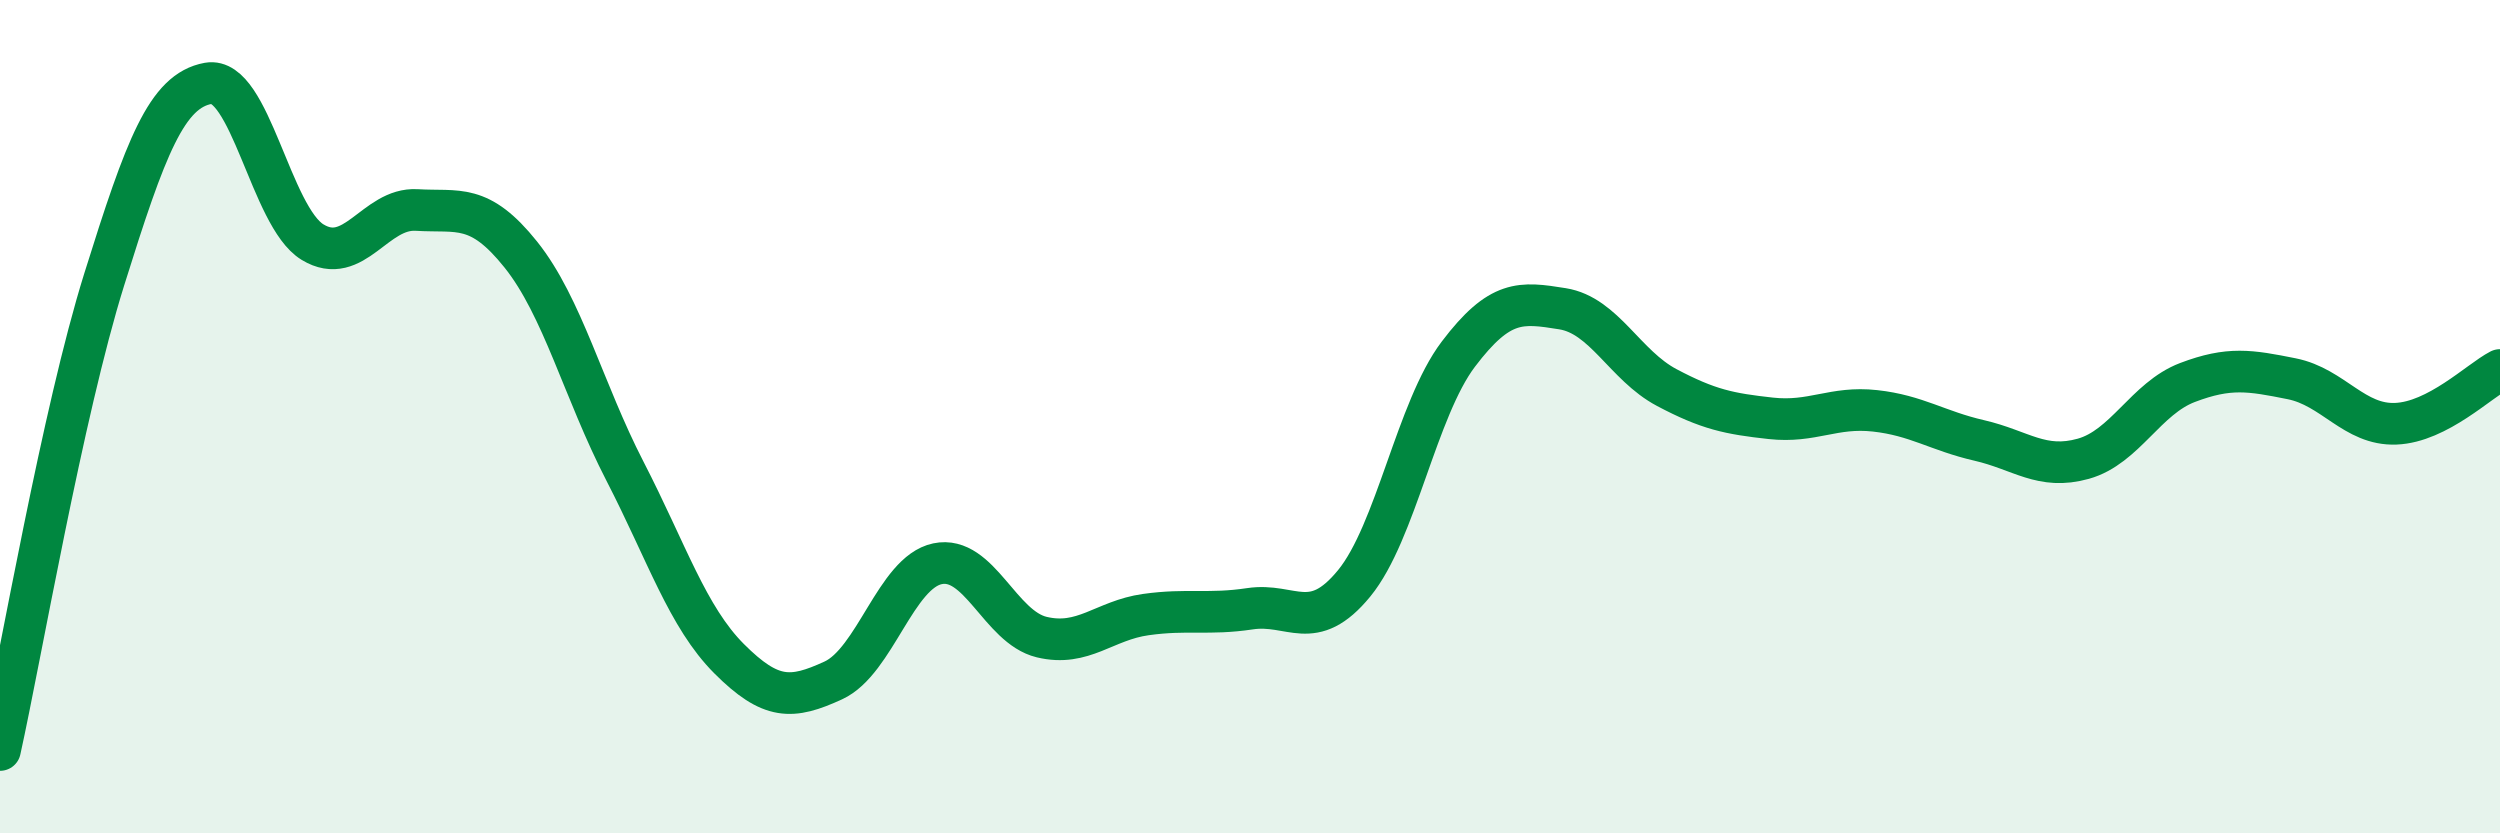 
    <svg width="60" height="20" viewBox="0 0 60 20" xmlns="http://www.w3.org/2000/svg">
      <path
        d="M 0,18 C 0.5,15.74 1.5,9.91 2.5,6.71 C 3.5,3.51 4,2.18 5,2 C 6,1.82 6.5,5.2 7.5,5.81 C 8.5,6.42 9,4.98 10,5.04 C 11,5.1 11.5,4.86 12.5,6.11 C 13.5,7.36 14,9.37 15,11.31 C 16,13.25 16.5,14.81 17.5,15.81 C 18.5,16.81 19,16.79 20,16.33 C 21,15.87 21.5,13.74 22.5,13.53 C 23.5,13.32 24,15.05 25,15.29 C 26,15.53 26.5,14.89 27.5,14.75 C 28.5,14.61 29,14.76 30,14.61 C 31,14.46 31.5,15.22 32.5,14 C 33.5,12.78 34,9.82 35,8.5 C 36,7.18 36.5,7.25 37.5,7.41 C 38.5,7.57 39,8.77 40,9.3 C 41,9.83 41.5,9.93 42.5,10.04 C 43.5,10.15 44,9.75 45,9.86 C 46,9.97 46.5,10.34 47.5,10.57 C 48.5,10.8 49,11.29 50,11.01 C 51,10.73 51.5,9.56 52.5,9.18 C 53.5,8.8 54,8.89 55,9.09 C 56,9.29 56.5,10.21 57.5,10.17 C 58.5,10.13 59.5,9.14 60,8.88L60 20L0 20Z"
        fill="#008740"
        opacity="0.1"
        stroke-linecap="round"
        stroke-linejoin="round"
      />
      <path
        d="M 0,18 C 0.5,15.74 1.5,9.91 2.5,6.71 C 3.5,3.51 4,2.18 5,2 C 6,1.82 6.5,5.2 7.5,5.81 C 8.5,6.42 9,4.98 10,5.04 C 11,5.1 11.5,4.86 12.5,6.11 C 13.5,7.36 14,9.37 15,11.31 C 16,13.25 16.5,14.81 17.5,15.81 C 18.5,16.81 19,16.79 20,16.33 C 21,15.87 21.5,13.74 22.5,13.53 C 23.5,13.32 24,15.05 25,15.29 C 26,15.53 26.5,14.89 27.5,14.75 C 28.5,14.61 29,14.76 30,14.61 C 31,14.46 31.5,15.22 32.5,14 C 33.5,12.78 34,9.82 35,8.5 C 36,7.18 36.5,7.25 37.5,7.41 C 38.5,7.57 39,8.77 40,9.3 C 41,9.83 41.5,9.93 42.5,10.04 C 43.5,10.15 44,9.75 45,9.86 C 46,9.97 46.5,10.34 47.5,10.57 C 48.5,10.8 49,11.29 50,11.01 C 51,10.73 51.5,9.56 52.5,9.18 C 53.5,8.8 54,8.89 55,9.09 C 56,9.29 56.5,10.21 57.5,10.17 C 58.5,10.13 59.5,9.14 60,8.88"
        stroke="#008740"
        stroke-width="1"
        fill="none"
        stroke-linecap="round"
        stroke-linejoin="round"
      />
    </svg>
  